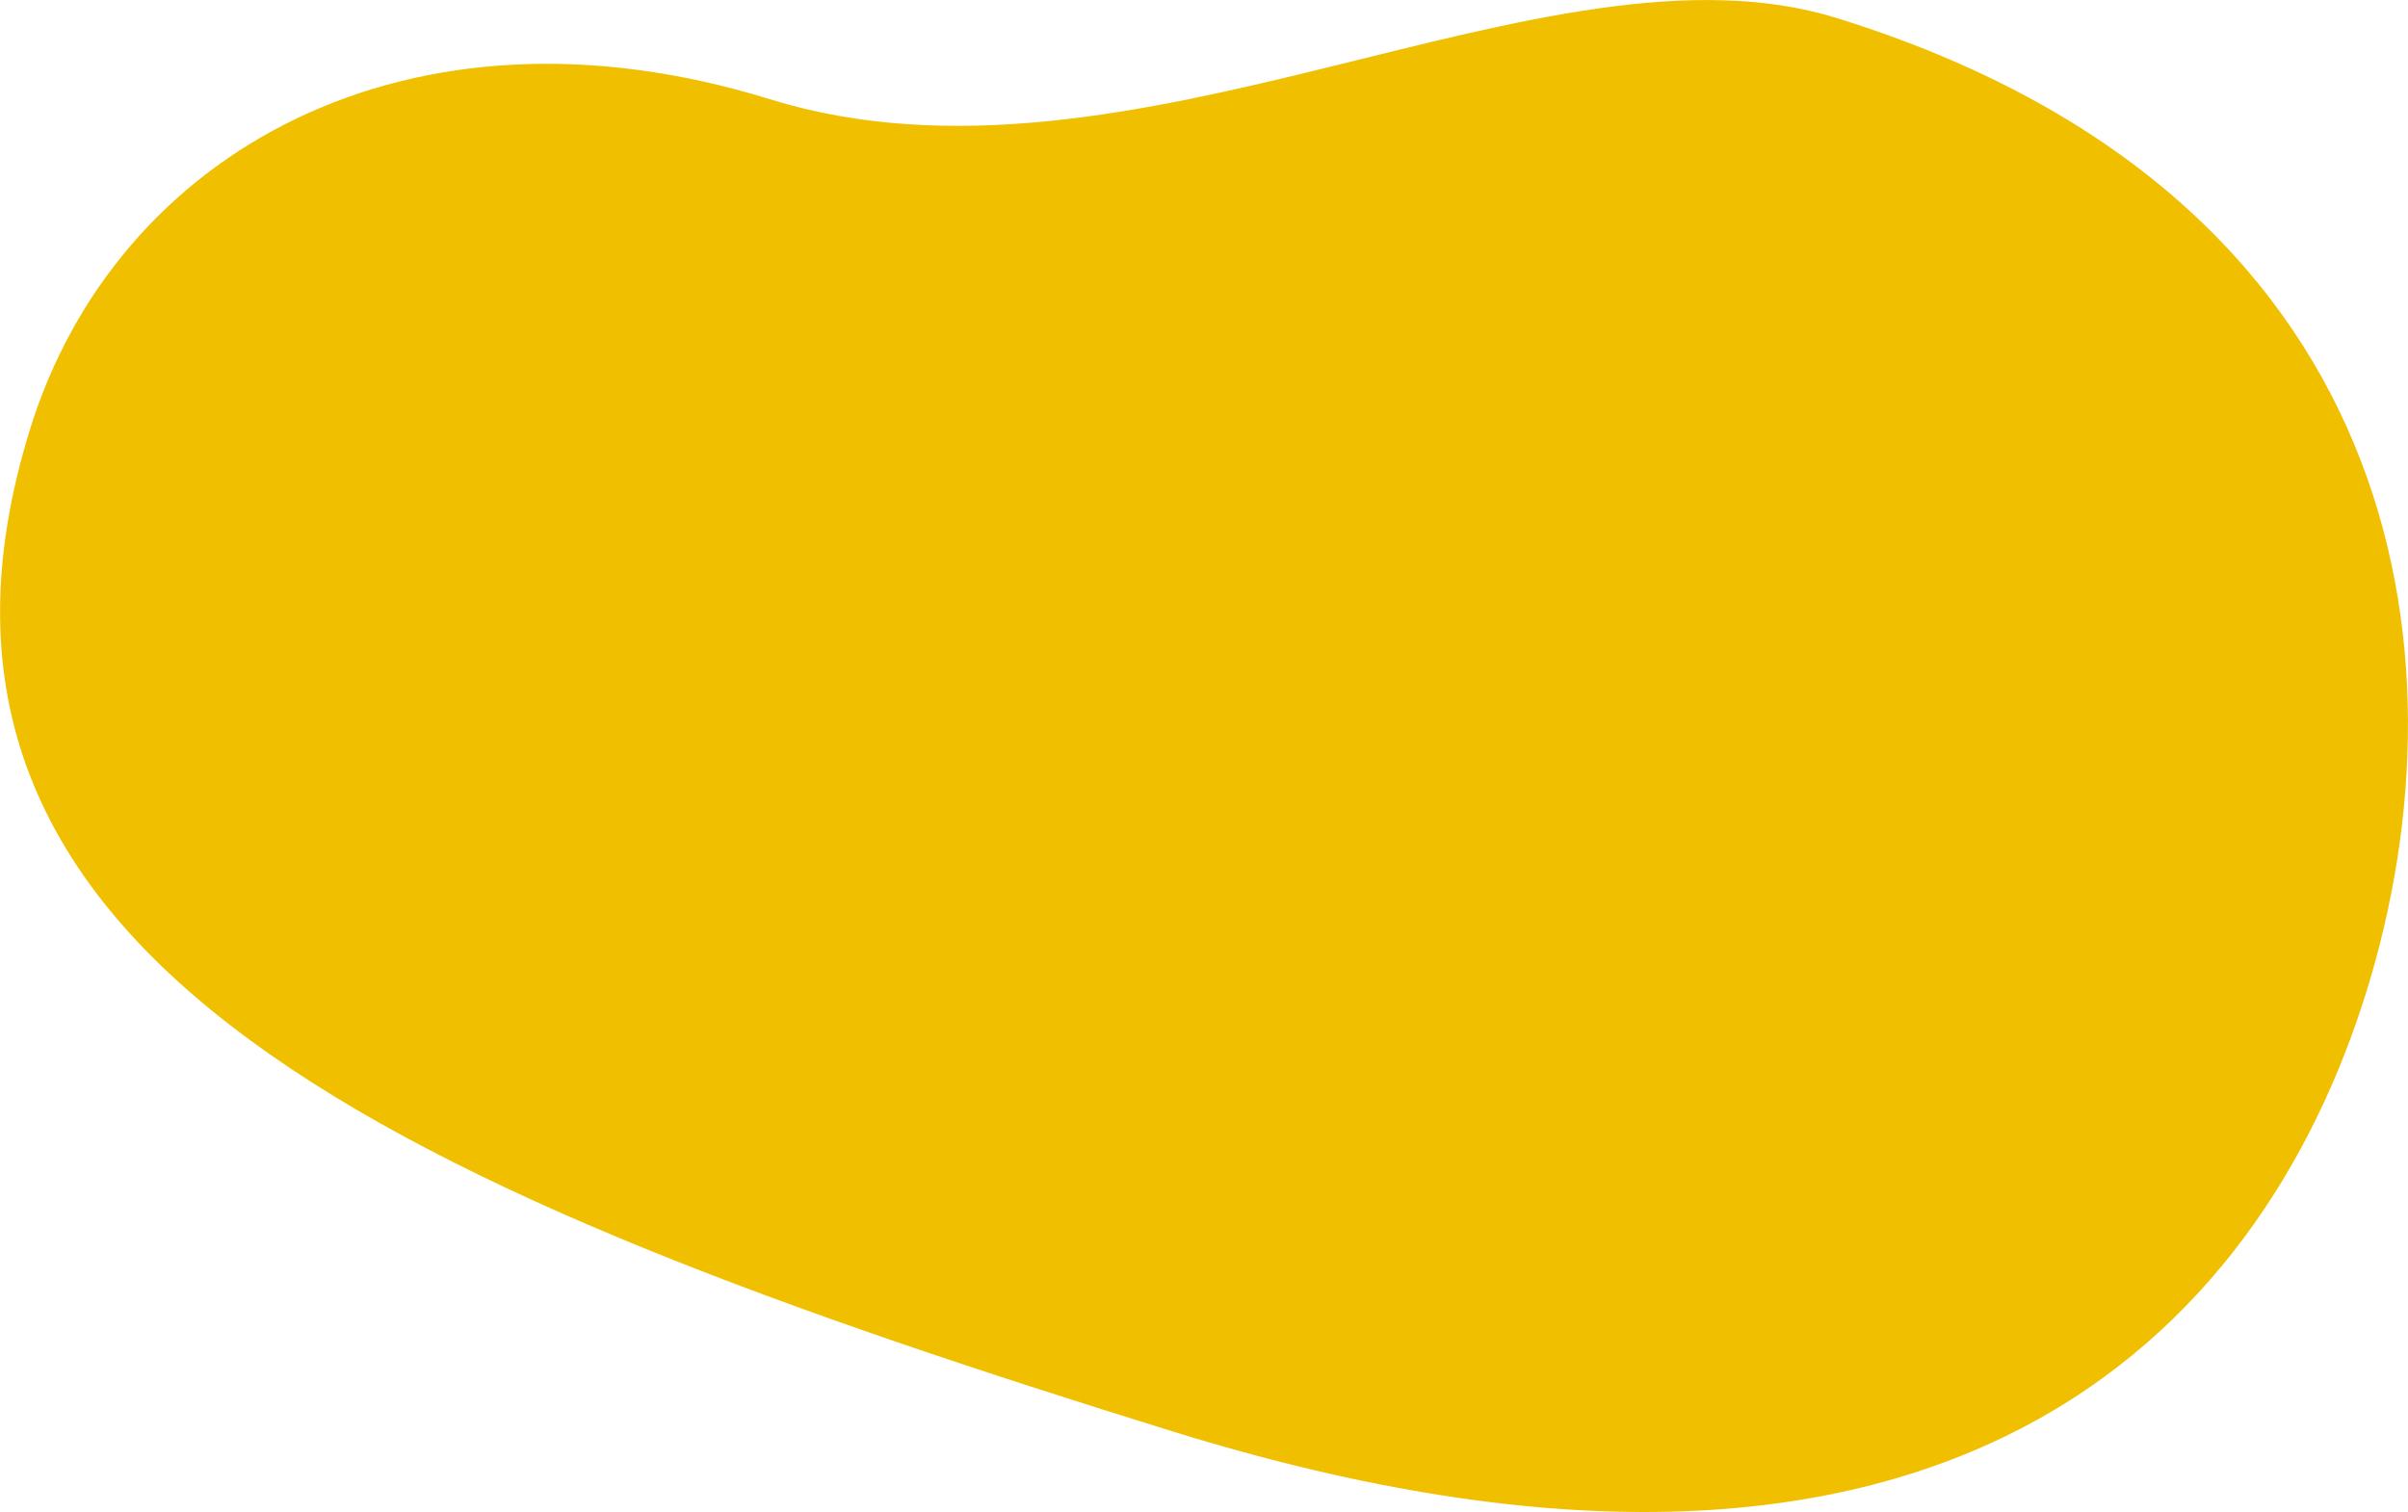 <svg xmlns="http://www.w3.org/2000/svg" xmlns:xlink="http://www.w3.org/1999/xlink" id="Pour_export" x="0px" y="0px" viewBox="0 0 601.8 378" style="enable-background:new 0 0 601.8 378;" xml:space="preserve"><style type="text/css">	.st0{fill:#F0C000;}</style><path class="st0" d="M7.5,107.3C28.9,38.2,102-3.2,192.4,24.8S386.3-18,459,4.5c141.8,44,158.8,158.4,132.4,243.4 S486.3,417.7,293.1,357.8S-33.7,240.2,7.5,107.3L7.5,107.3z"></path></svg>
